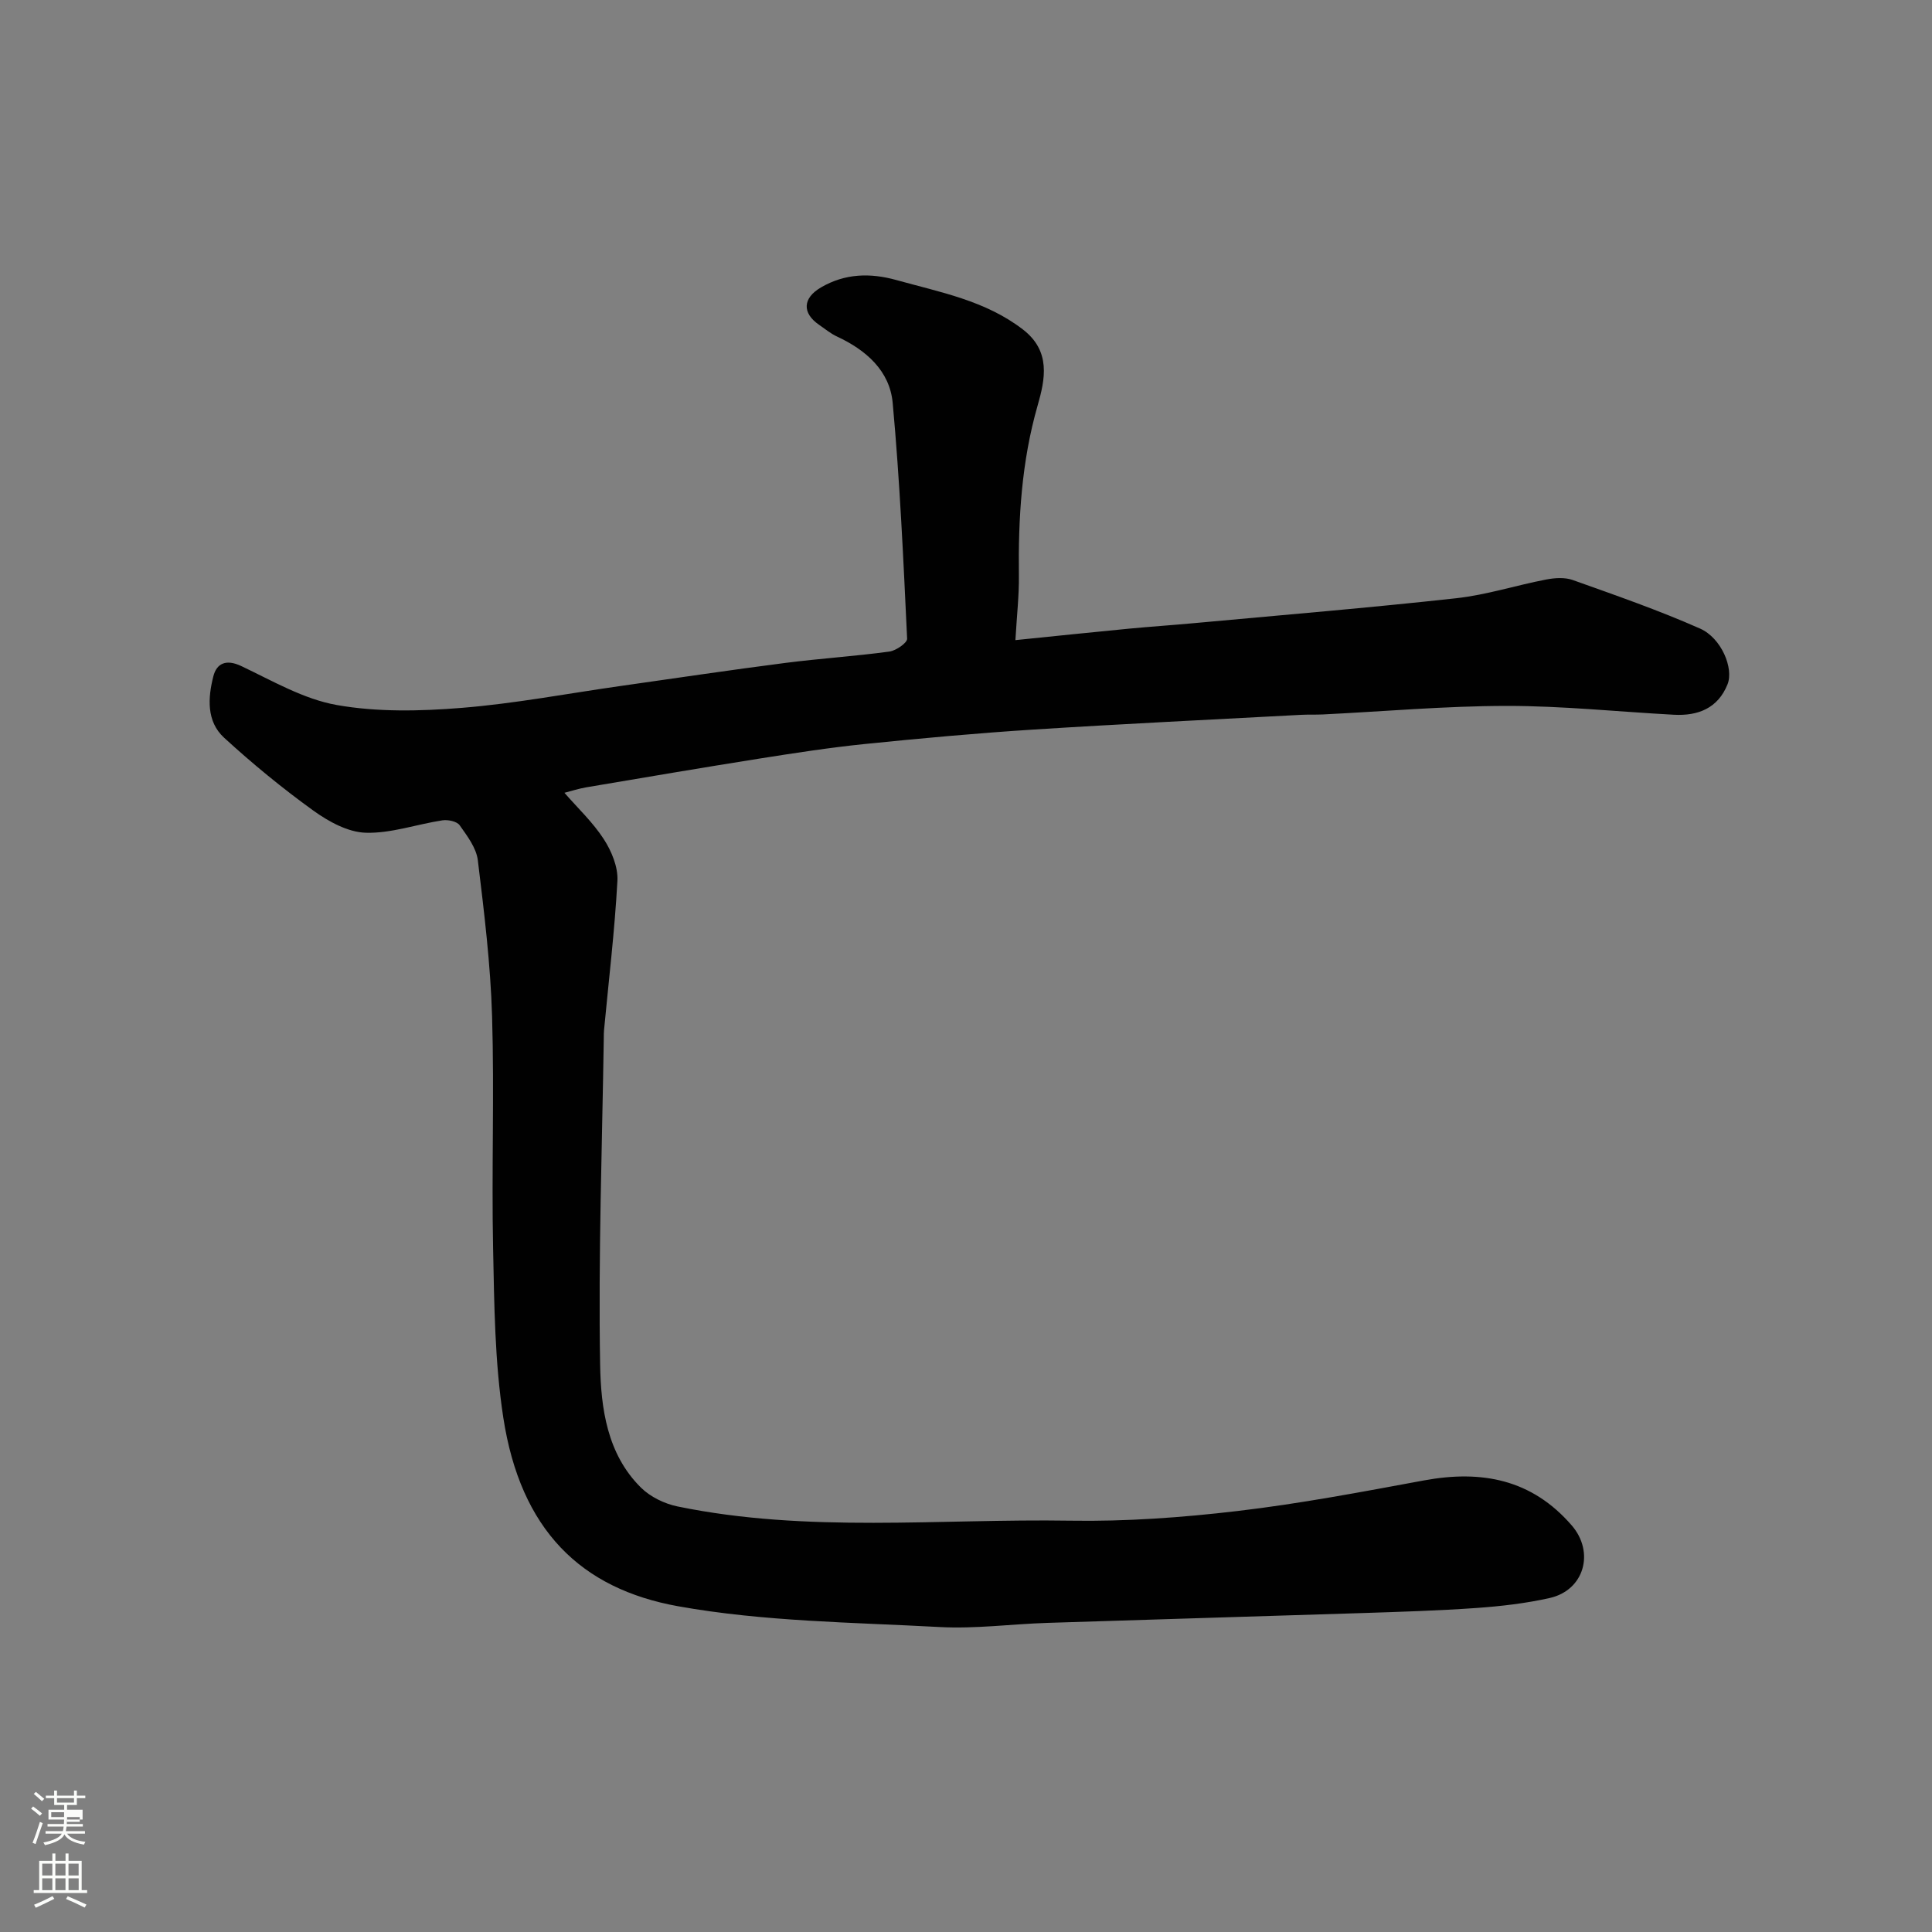 <svg enable-background="new 0 0 400 400" viewBox="0 0 400 400" xmlns="http://www.w3.org/2000/svg"><rect x="0" y="0" width="400" height="400" fill="#808080" stroke="none"/><path d="m6.44 374.46.42-.45c.65.47 1.27.95 1.85 1.44l-.45.49c-.65-.56-1.25-1.06-1.82-1.48m.93 7.33-.63-.26c.55-1.36 1.05-2.8 1.52-4.33.19.1.38.19.59.27-.46 1.29-.95 2.73-1.48 4.32m-.38-10.38.44-.42c.43.34 1.01.82 1.74 1.44l-.49.49c-.53-.51-1.09-1.01-1.69-1.51m2.5.35h1.72v-1.04h.59v1.04h3.52v-1.04h.59v1.04h1.75v.53h-1.75v1.42h-2.03v.97h3.22v2.03h-3.24c0 .35-.01.66-.03.93h3.32v.53h-3.37c-.03.27-.08.58-.15.94h3.96v.53h-3.71c.67.92 1.93 1.48 3.79 1.68-.13.24-.23.44-.29.59-2.13-.38-3.48-1.08-4.04-2.12-.43.97-1.77 1.72-4.03 2.23-.09-.19-.2-.37-.33-.55 2.1-.42 3.37-1.03 3.81-1.83h-3.36v-.53h3.58c.08-.29.13-.61.16-.94h-3.33v-.53h3.39c.02-.27.04-.58.04-.93h-3.23v-2.03h3.25v-.97h-2.07v-1.42h-1.73zm1.12 3.44v1h2.65c.01-.3.02-.44.01-.4v-.25-.35zm1.19-2h3.52v-.91h-3.52zm4.71 3h-2.63v.59c0 .15-.01.28-.01.4h2.64v-1.99z" fill="#fbfcfa"/><path d="m13.56 383.74h.63v1.52h2.72v6.07h1.13v.6h-11.06v-.6h1.13v-6.07h2.73v-1.52h.63v1.52h2.1v-1.52zm-2.69 8.83.38.56c-1.24.63-2.53 1.25-3.85 1.85-.1-.21-.21-.42-.34-.63 1.36-.55 2.63-1.15 3.81-1.78m-2.13-4.27h2.1v-2.45h-2.1zm0 3.04h2.1v-2.46h-2.1zm2.72-3.04h2.1v-2.45h-2.1zm0 3.04h2.1v-2.46h-2.1zm6.07 3.6c-1.41-.71-2.7-1.3-3.86-1.78l.35-.56c1.45.62 2.75 1.19 3.88 1.72zm-1.25-9.09h-2.1v2.45h2.1zm-2.09 5.49h2.1v-2.46h-2.1z" fill="#fbfcfa"/><path d="m210.23 132.53c8.16-.83 15.82-1.63 23.49-2.37 4.59-.44 9.19-.74 13.78-1.17 18-1.66 36.02-3.15 53.98-5.13 6.28-.69 12.41-2.68 18.65-3.88 1.78-.34 3.85-.48 5.5.11 8.86 3.16 17.77 6.25 26.35 10.05 4.44 1.97 7 8.24 5.69 11.53-1.99 4.97-6.11 6.58-11.12 6.31-11.53-.62-23.07-1.84-34.6-1.83-12.7.01-25.4 1.15-38.1 1.77-1.5.07-3 0-4.5.08-18.47.99-36.95 1.87-55.41 3.05-11.65.74-23.29 1.81-34.91 2.99-7.32.75-14.61 1.88-21.88 3.03-11.92 1.89-23.83 3.92-35.73 5.93-1.6.27-3.15.78-4.56 1.14 2.73 3.14 5.88 6.09 8.15 9.6 1.61 2.48 2.97 5.77 2.82 8.61-.56 10.32-1.8 20.61-2.77 30.91-.05.5-.05 1-.05 1.5-.34 22.6-1.15 45.21-.76 67.8.16 8.95 1.42 18.48 8.45 25.43 1.94 1.92 4.86 3.34 7.56 3.9 26.93 5.55 54.21 2.51 81.35 2.95 11.52.19 23.13-.65 34.59-2 12.95-1.52 25.81-3.97 38.65-6.34 11.9-2.19 22.28-.25 30.56 9.32 4.79 5.54 2.62 13.43-4.6 15.04-4.93 1.1-10 1.69-15.05 2.05-7.92.56-15.86.8-23.8 1.06-21.7.7-43.4 1.32-65.11 2.03-7.44.24-14.9 1.26-22.3.86-18.09-.98-36.4-1.12-54.14-4.3-20.21-3.63-32.64-15.84-36.21-39.07-1.77-11.53-1.87-23.35-2.11-35.06-.33-15.99.27-32.01-.21-47.99-.32-10.8-1.64-21.59-2.95-32.33-.31-2.56-2.2-5.04-3.77-7.26-.57-.8-2.41-1.18-3.56-1.01-5.31.81-10.61 2.72-15.86 2.57-3.69-.1-7.71-2.31-10.86-4.58-6.45-4.65-12.63-9.73-18.49-15.1-3.67-3.37-3.35-8.28-2.22-12.7.69-2.73 2.68-3.6 5.78-2.13 6.46 3.06 12.93 6.86 19.8 8.07 8.39 1.48 17.25 1.28 25.8.59 11.06-.89 22.03-2.99 33.04-4.55 11.33-1.61 22.66-3.3 34.01-4.76 7.16-.92 14.39-1.38 21.54-2.35 1.37-.19 3.71-1.8 3.67-2.67-.77-16.29-1.5-32.6-2.99-48.83-.61-6.63-5.51-10.93-11.52-13.72-1.32-.61-2.48-1.58-3.7-2.42-3.58-2.45-3.42-5.54.37-7.75 4.99-2.91 10.21-3.04 15.65-1.52 9.07 2.53 18.4 4.24 26.17 10.23 5.83 4.5 4.6 10.29 3.03 15.77-3.31 11.55-4.02 23.29-3.87 35.18.05 4.08-.42 8.17-.72 13.36z" fill="#010101"/></svg>